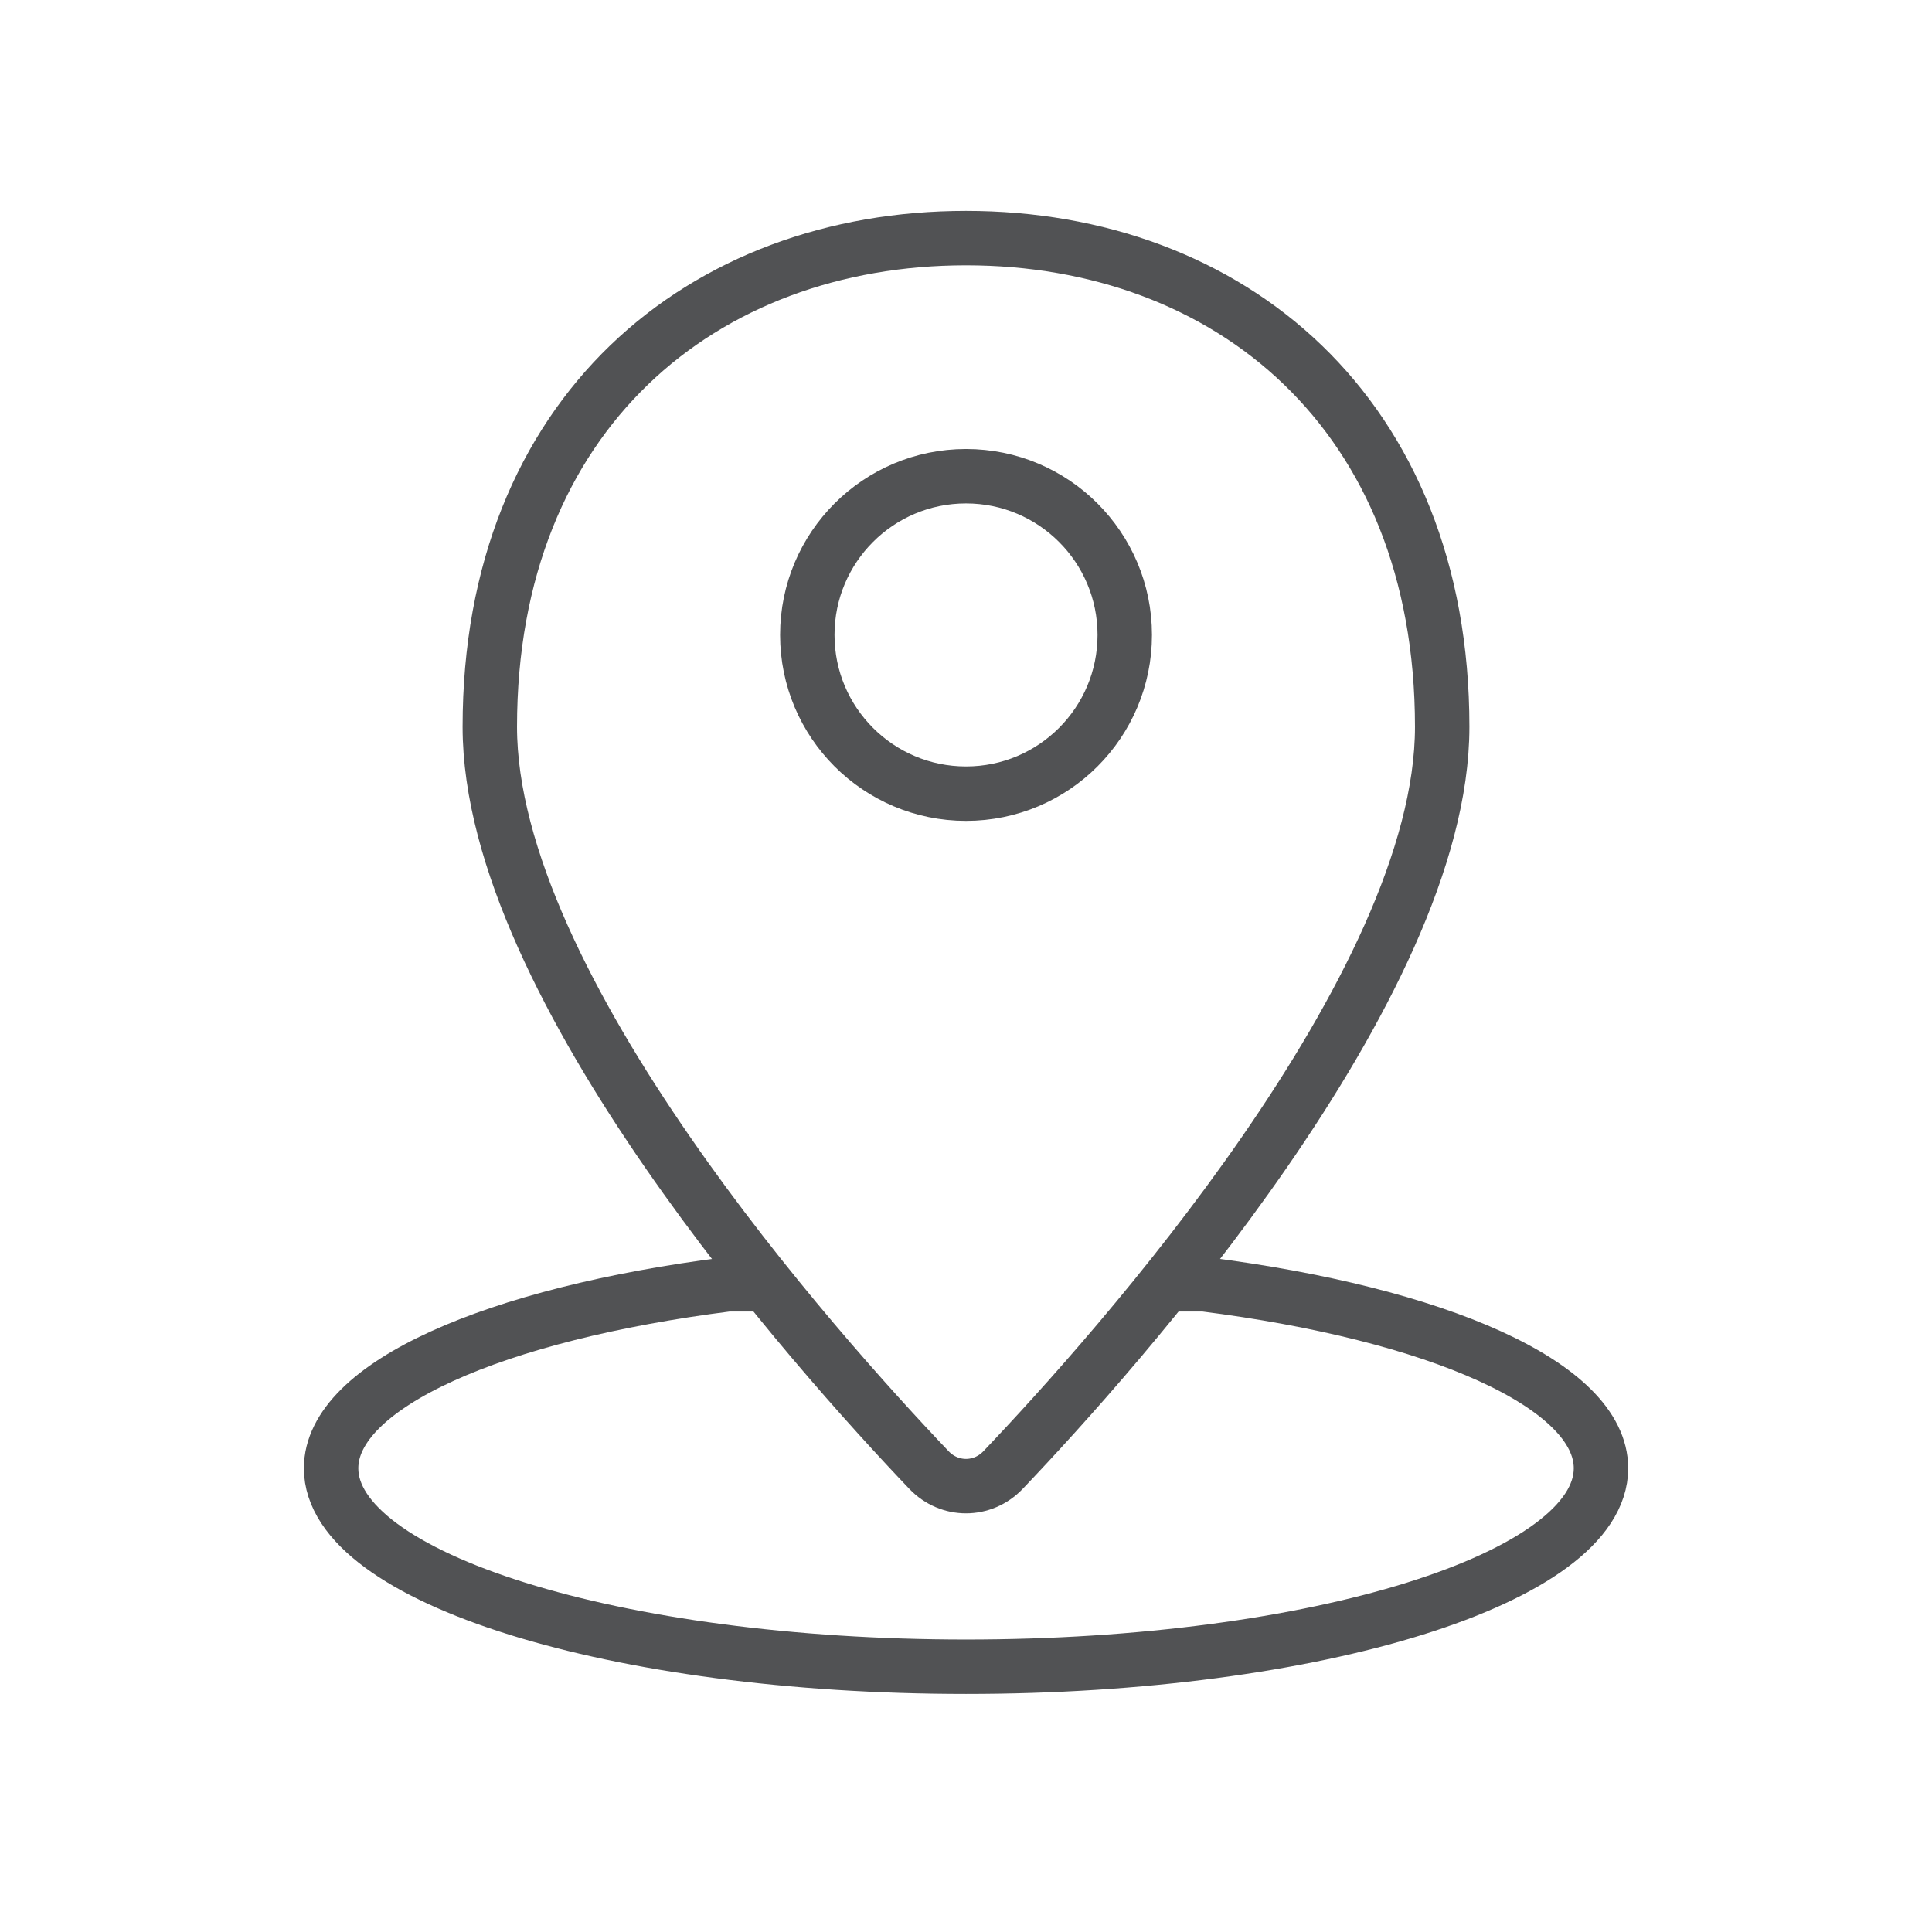 <svg width="71" height="70" viewBox="0 0 71 70" fill="none" xmlns="http://www.w3.org/2000/svg">
<path d="M53 26.71C53 36.267 40.978 49.702 36.862 54.022C36.111 54.811 34.889 54.811 34.138 54.022C30.022 49.702 18 36.267 18 26.71C18 15.18 25.835 8.75 35.5 8.75C45.165 8.75 53 15.18 53 26.71Z" stroke="#515254" stroke-width="2" stroke-linejoin="round"/>
<circle cx="35.501" cy="23.333" r="5.833" stroke="#515254" stroke-width="2"/>
<path d="M42.793 47.196H44.251C52.803 48.278 58.835 50.898 58.835 53.958C58.835 57.985 48.388 61.25 35.501 61.25C22.615 61.25 12.168 57.985 12.168 53.958C12.168 50.898 18.2 48.278 26.751 47.196H28.21" stroke="#515254" stroke-width="2"/>
</svg>
